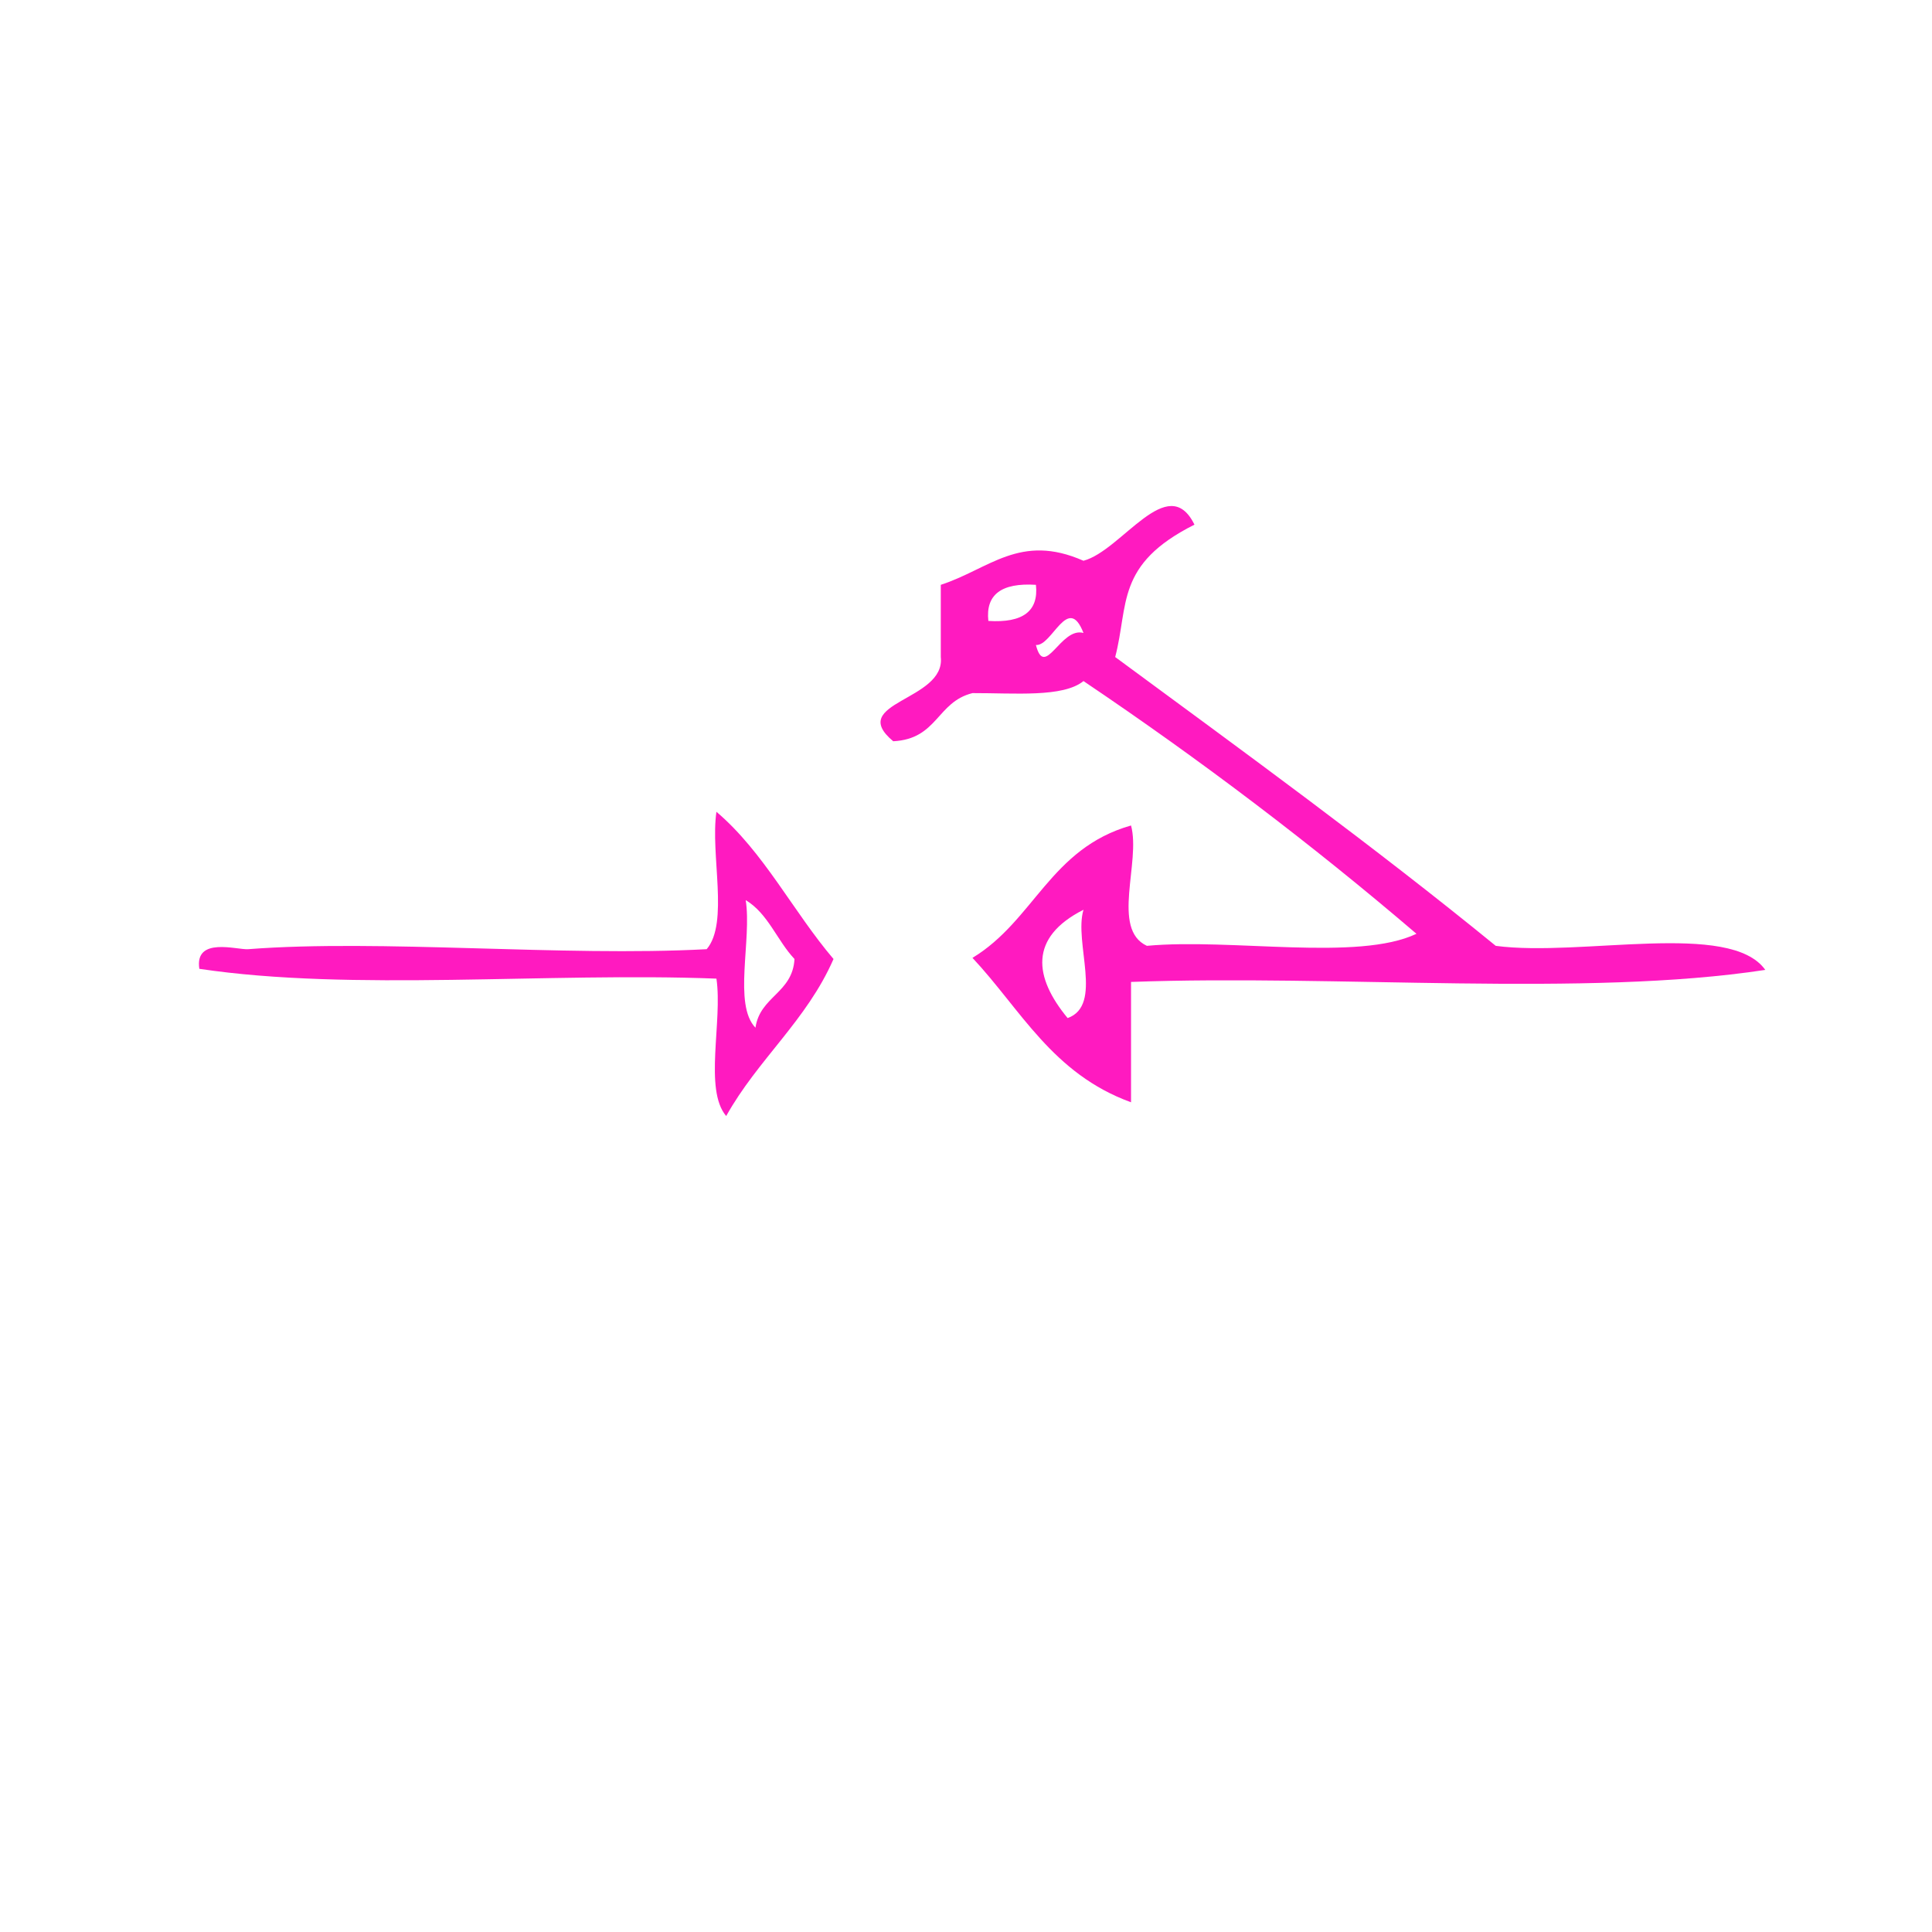 <?xml version="1.0" encoding="UTF-8" standalone="no"?>
<svg
   xmlns:dc="http://purl.org/dc/elements/1.1/"
   xmlns:cc="http://creativecommons.org/ns#"
   xmlns:rdf="http://www.w3.org/1999/02/22-rdf-syntax-ns#"
   xmlns:svg="http://www.w3.org/2000/svg"
   xmlns="http://www.w3.org/2000/svg"
   xmlns:sodipodi="http://sodipodi.sourceforge.net/DTD/sodipodi-0.dtd"
   xmlns:inkscape="http://www.inkscape.org/namespaces/inkscape"
   version="1.1"
   id="Calque_1"
   x="0px"
   y="0px"
   width="100px"
   height="100px"
   viewBox="0 0 100 100"
   style="enable-background:new 0 0 100 100;"
   xml:space="preserve"
   sodipodi:docname="unideo-36-opposition.svg"
   inkscape:version="0.92.1 r15371"><sodipodi:namedview
   pagecolor="#ffffff"
   bordercolor="#666666"
   borderopacity="1"
   objecttolerance="10"
   gridtolerance="10"
   guidetolerance="10"
   inkscape:pageopacity="0"
   inkscape:pageshadow="2"
   inkscape:window-width="640"
   inkscape:window-height="480"
   id="namedview8"
   showgrid="false"
   inkscape:zoom="2.36"
   inkscape:cx="50"
   inkscape:cy="50"
   inkscape:window-x="0"
   inkscape:window-y="0"
   inkscape:window-maximized="0"
   inkscape:current-layer="Calque_1" /><defs
   id="defs3732" />
<g
   id="g3727"
   style="fill:#803300"
   transform="translate(1.501,15.002)">
	<g
   id="g3725"
   style="fill:#803300">
		<g
   id="g3723"
   style="fill:#803300">
			
		</g>
	</g>
</g>
<g
   transform="matrix(0.505,0,0,0.508,1.47,24.492)"
   id="g8-32"
   style="fill:#ff1ac0;fill-opacity:1"><g
     id="g6-42"
     style="fill:#ff1ac0;fill-opacity:1"><g
       id="g4-07"
       style="fill:#ff1ac0;fill-opacity:1"><path
         inkscape:connector-curvature="0"
         d="m 70.52,34.5 c 4.875,4.125 7.847,10.154 12,15 -2.745,6.255 -7.768,10.233 -11,16 -2.306,-2.694 -0.355,-9.645 -1,-14 -17.336,-0.665 -37.332,1.331 -53.001,-1 -0.508,-3.312 3.884,-1.913 5,-2 13.588,-1.045 32.206,0.784 47.001,0 2.305,-2.695 0.355,-9.644 1,-14 z m 4,22 c 0.463,-3.203 3.808,-3.525 4,-7 -1.785,-1.882 -2.704,-4.629 -5,-6 0.642,4.026 -1.301,10.635 1,13 z"
         id="path2-59"
         style="fill:#ff1ac0;fill-opacity:1" /></g></g></g><path
   inkscape:connector-curvature="0"
   d="m 48.695,30.27 c 0,1.246 0,2.492 0,3.737 0.254,2.279 -4.9,2.327 -2.462,4.36 2.308,-0.117 2.246,-2.032 4.103,-2.492 2.18,-0.006 4.688,0.236 5.745,-0.623 6.088,4.1 11.833,8.461 17.235,13.081 -3.027,1.441 -9.562,0.218 -13.953,0.623 -1.87,-0.864 -0.305,-4.336 -0.821,-6.229 -4.181,1.187 -5.011,4.917 -8.207,6.852 2.502,2.669 4.136,5.997 8.207,7.475 0,-2.076 0,-4.153 0,-6.229 10.699,-0.393 23.487,0.8 32.829,-0.623 C 89.552,47.639 81.843,49.544 77.42,48.957 71.094,43.792 64.386,38.917 57.722,34.008 c 0.709,-2.703 0.005,-4.793 4.103,-6.852 -1.375,-2.8 -3.755,1.339 -5.745,1.869 -3.285,-1.451 -4.877,0.43 -7.386,1.246 z m 2.462,1.869 c -0.149,-1.359 0.671,-1.982 2.462,-1.869 0.149,1.36 -0.671,1.983 -2.462,1.869 z m 2.462,1.246 c 0.84,0.073 1.66,-2.687 2.462,-0.623 -1.182,-0.332 -2.002,2.428 -2.462,0.623 z m 1.641,19.31 c -1.746,-2.113 -2.011,-4.172 0.821,-5.606 -0.508,1.691 1.042,4.945 -0.821,5.606 z"
   id="path2-97"
   style="fill:#ff1ac0;fill-opacity:1;stroke-width:0.715" /></svg>
